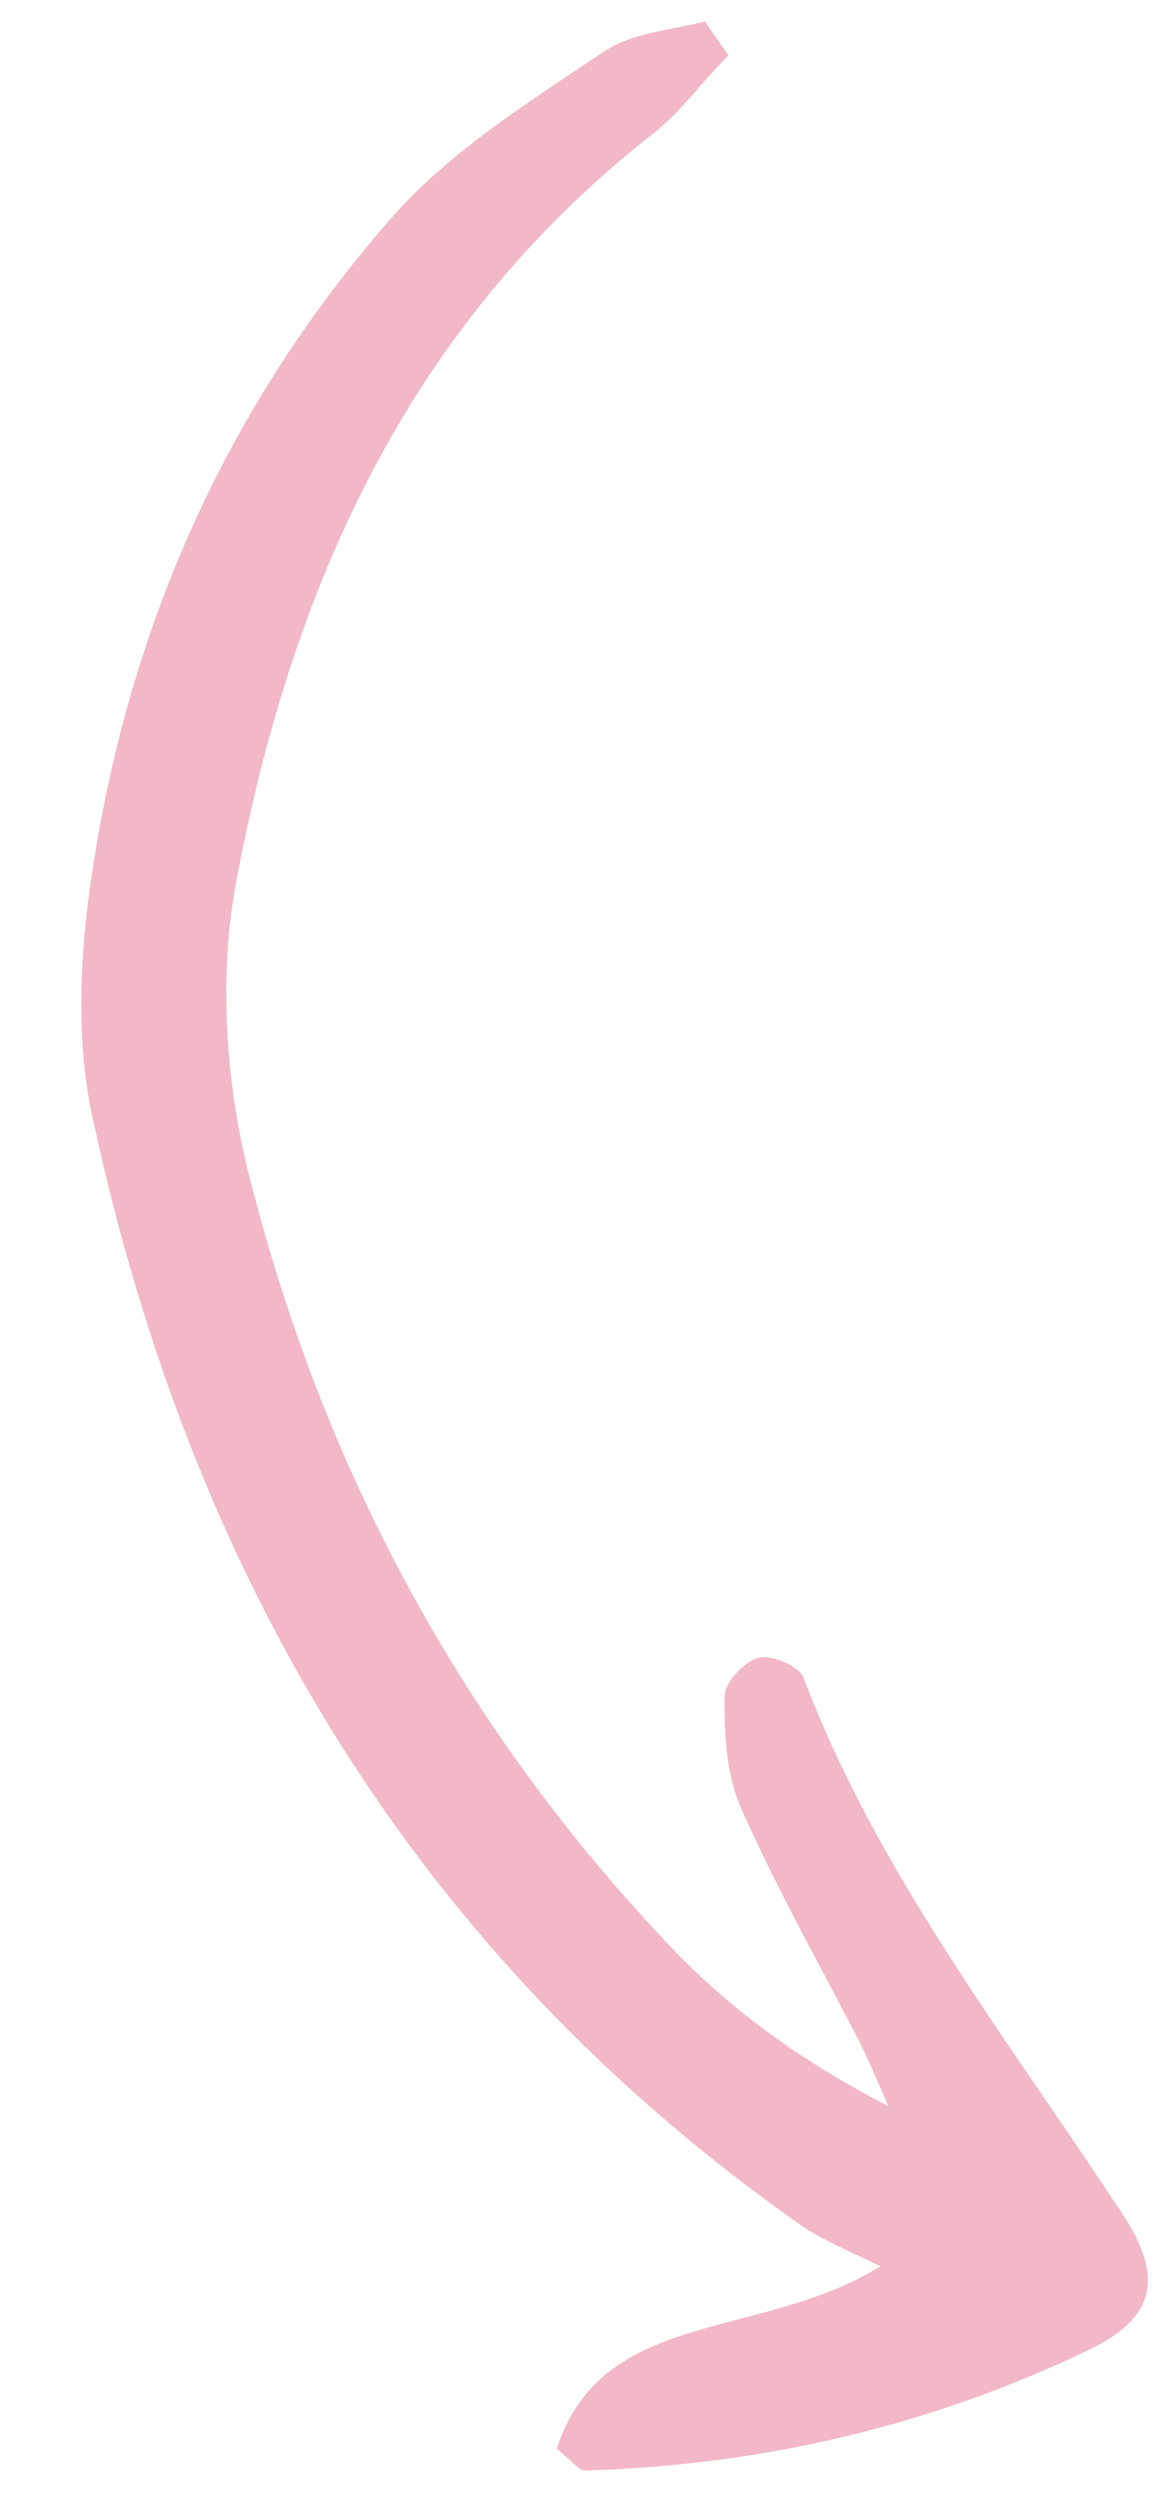 <?xml version="1.0" encoding="UTF-8"?> <svg xmlns="http://www.w3.org/2000/svg" width="30" height="64" viewBox="0 0 30 64" fill="none"> <g clip-path="url(#clip0_204_156)"> <path d="M18.666 1.417C18.015 2.054 17.495 2.805 16.779 3.385C10.382 8.369 7.452 15.144 6.054 22.556C5.572 25.108 5.793 27.981 6.496 30.527C8.397 37.817 11.94 44.353 17.236 49.891C18.759 51.49 20.642 52.829 22.76 53.914C22.475 53.268 22.186 52.563 21.839 51.921C20.862 50.051 19.823 48.185 18.968 46.248C18.61 45.427 18.554 44.408 18.563 43.445C18.543 43.086 19.072 42.515 19.442 42.435C19.812 42.354 20.516 42.676 20.595 42.972C22.494 47.977 25.848 52.24 28.777 56.706C29.8 58.273 29.608 59.306 27.969 60.118C23.899 62.087 19.528 63.111 14.982 63.242C14.858 63.249 14.658 63.02 14.265 62.681C15.437 59.069 19.476 59.927 22.551 58.013C21.781 57.635 21.143 57.37 20.626 57.038C10.57 50.02 4.917 40.294 2.407 28.77C2 27.049 2.018 25.125 2.229 23.309C3.045 16.651 5.58 10.619 10.098 5.499C11.566 3.855 13.555 2.602 15.419 1.357C16.139 0.836 17.196 0.777 18.056 0.549C18.259 0.838 18.463 1.128 18.666 1.417Z" fill="#F2B8C7"></path> </g> <defs> <clipPath id="clip0_204_156"> <rect width="62.439" height="25.503" fill="white" transform="translate(26.18 0.099) rotate(86.828)"></rect> </clipPath> </defs> </svg> 
